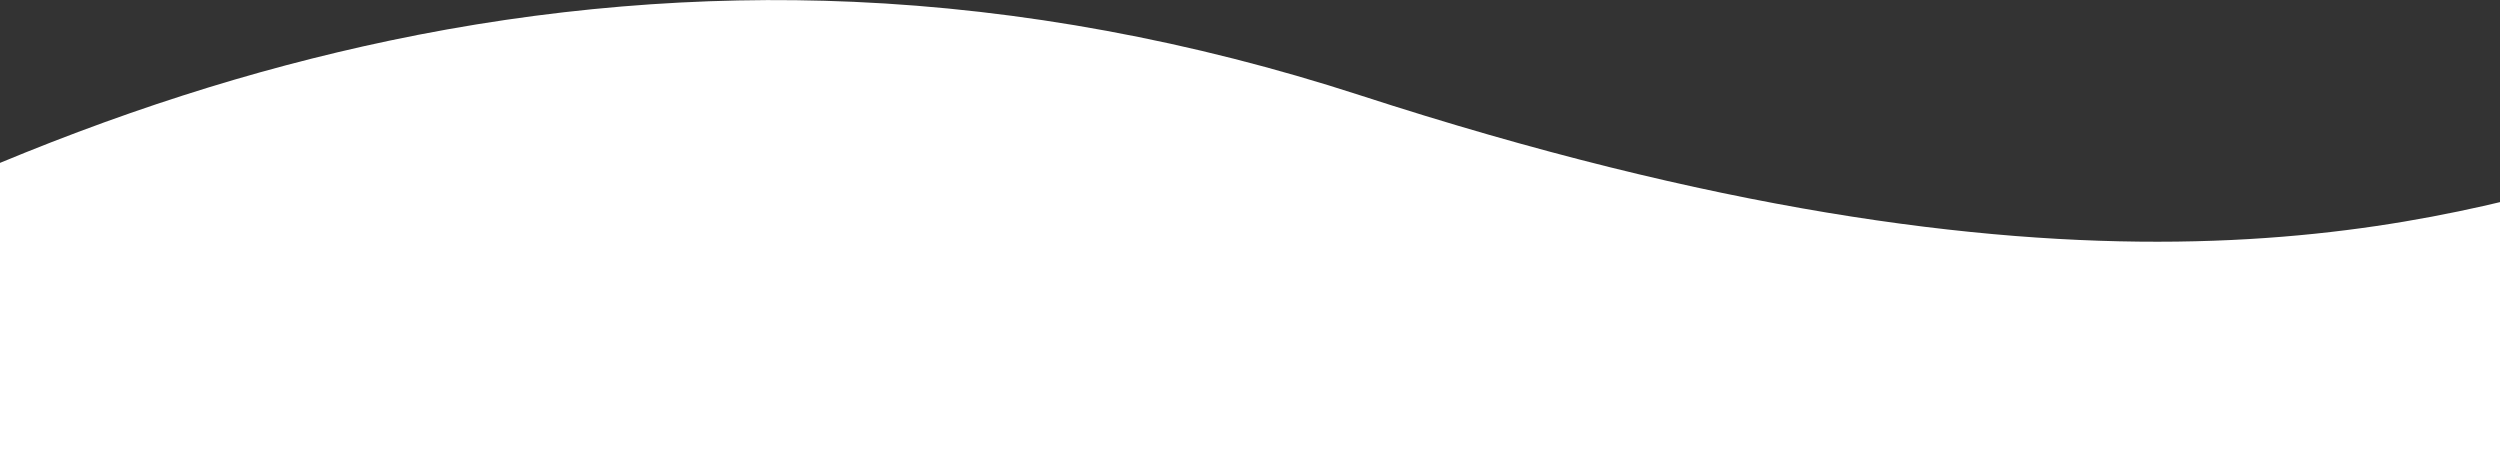 <?xml version="1.0" encoding="utf-8"?>
<!-- Generator: Adobe Illustrator 26.3.1, SVG Export Plug-In . SVG Version: 6.00 Build 0)  -->
<svg version="1.1" id="Layer_1" xmlns="http://www.w3.org/2000/svg" xmlns:xlink="http://www.w3.org/1999/xlink" x="0px" y="0px"
	 viewBox="0 0 1512 279" style="enable-background:new 0 0 1512 279;" xml:space="preserve">
<rect x="0" y="0" width="1512" height="279" fill="#333333" stroke="none"/>
<style type="text/css">
	.st0{fill:#FFFFFF;}
</style>
<g>
	<path class="st0" d="M1658.9,359.5L-241.7,358l0.8-137.1c78.6-46.6,151.9-84.3,224.1-115.3c86.1-36.9,168.7-63.4,252.3-81
		C329,4.9,423.4-3,516.2,1.1c101.6,4.5,204.7,23.5,306.3,56.5c429.2,139.4,635.3,81.2,758.4,46.4c13.9-3.9,27-7.6,39.5-10.8
		l37,145.4L1658.9,359.5z"/>
</g>
</svg>
